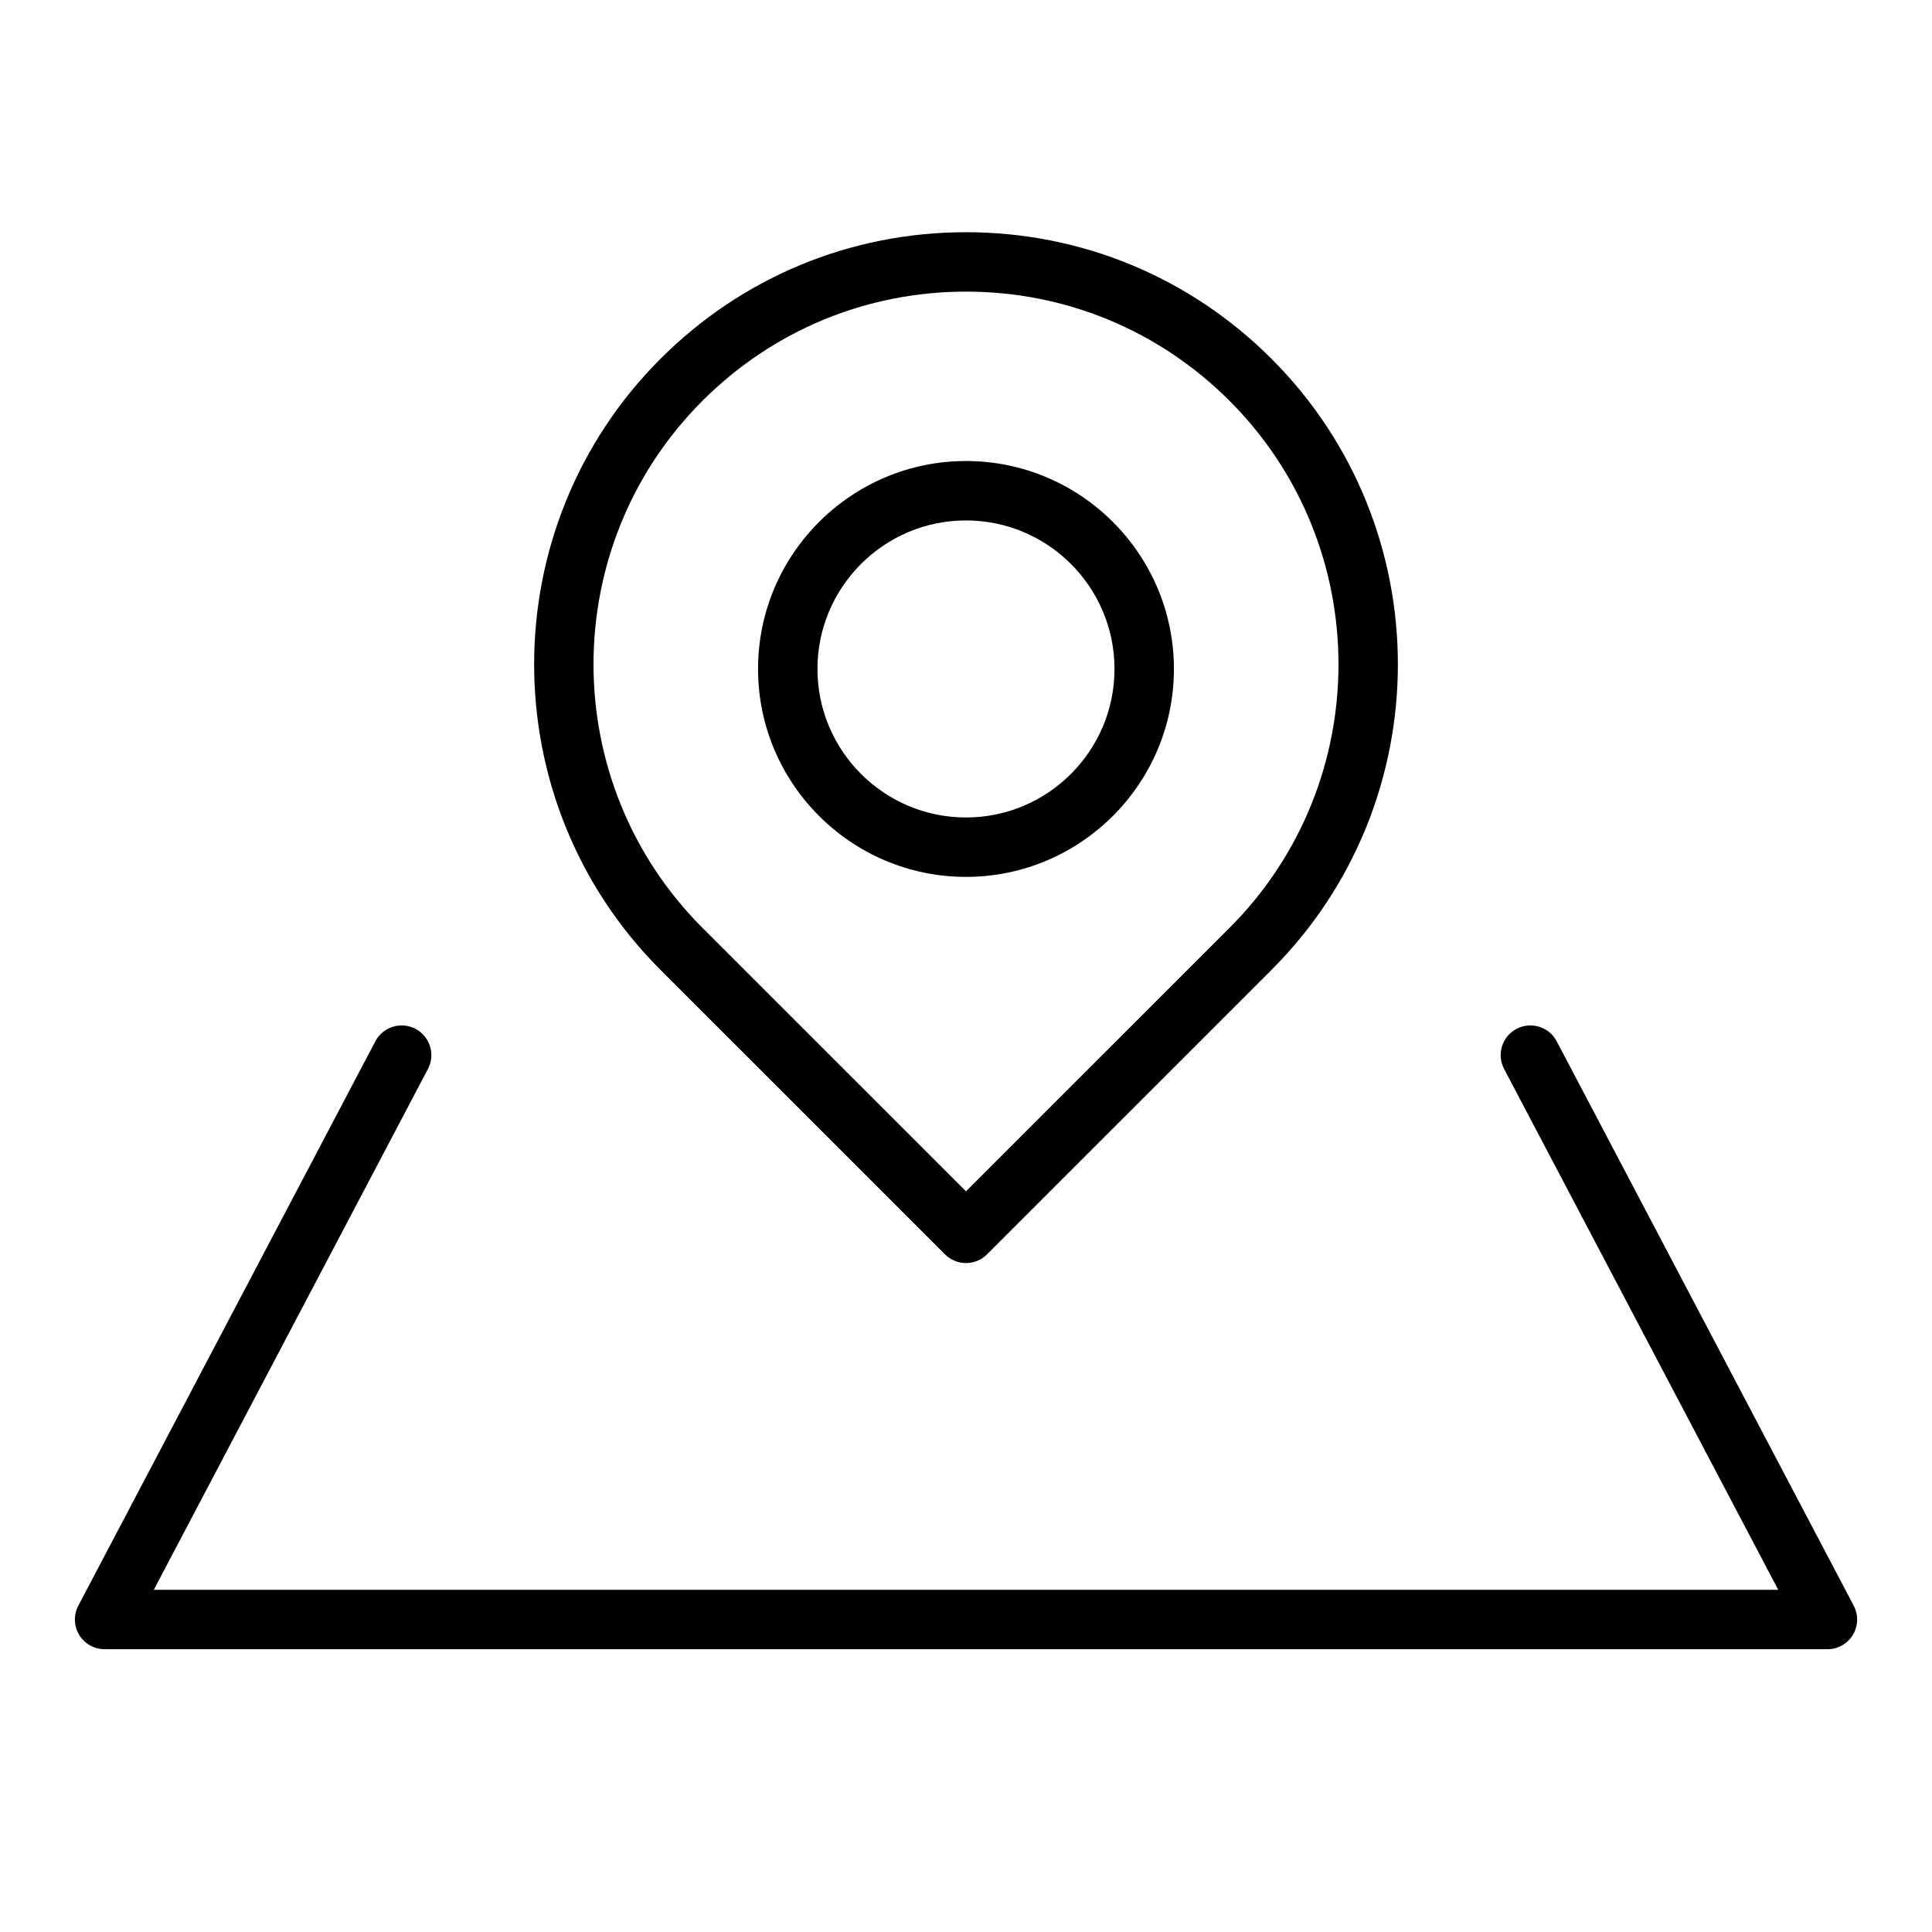 <?xml version="1.0" encoding="UTF-8"?>
<!-- Uploaded to: ICON Repo, www.iconrepo.com, Generator: ICON Repo Mixer Tools -->
<svg fill="#000000" width="800px" height="800px" version="1.1" viewBox="144 144 512 512" xmlns="http://www.w3.org/2000/svg">
 <g>
  <path d="m400 478.72c2.016 0 4.031-0.77 5.566-2.305l75.406-75.391c44.641-44.648 44.641-117.29 0-161.93-21.645-21.637-50.391-33.555-80.973-33.555s-59.332 11.918-80.973 33.551c-44.633 44.648-44.633 117.29 0 161.93l75.406 75.391c1.535 1.539 3.551 2.309 5.566 2.309zm-69.844-228.5c18.664-18.656 43.461-28.938 69.84-28.938s51.176 10.281 69.84 28.938c38.504 38.512 38.504 101.17 0 139.67l-69.836 69.824-69.84-69.824c-38.496-38.508-38.496-101.17-0.004-139.67z"/>
  <path d="m556.54 419.95c-2.023-3.84-6.785-5.32-10.637-3.297-3.848 2.023-5.328 6.777-3.297 10.637l72.648 138.03h-430.5l72.652-138.03c2.031-3.848 0.543-8.613-3.297-10.637-3.832-2.023-8.613-0.543-10.637 3.297l-78.719 149.57c-1.281 2.441-1.195 5.375 0.219 7.731 1.43 2.359 3.981 3.809 6.746 3.809h456.58c2.762 0 5.312-1.449 6.738-3.801 1.426-2.363 1.504-5.297 0.219-7.731z"/>
  <path d="m455.1 321.28c0-30.379-24.727-55.105-55.105-55.105s-55.105 24.727-55.105 55.105 24.727 55.105 55.105 55.105 55.105-24.727 55.105-55.105zm-94.465 0c0-21.703 17.656-39.359 39.359-39.359s39.359 17.656 39.359 39.359-17.656 39.359-39.359 39.359c-21.699 0-39.359-17.656-39.359-39.359z"/>
 </g>
</svg>